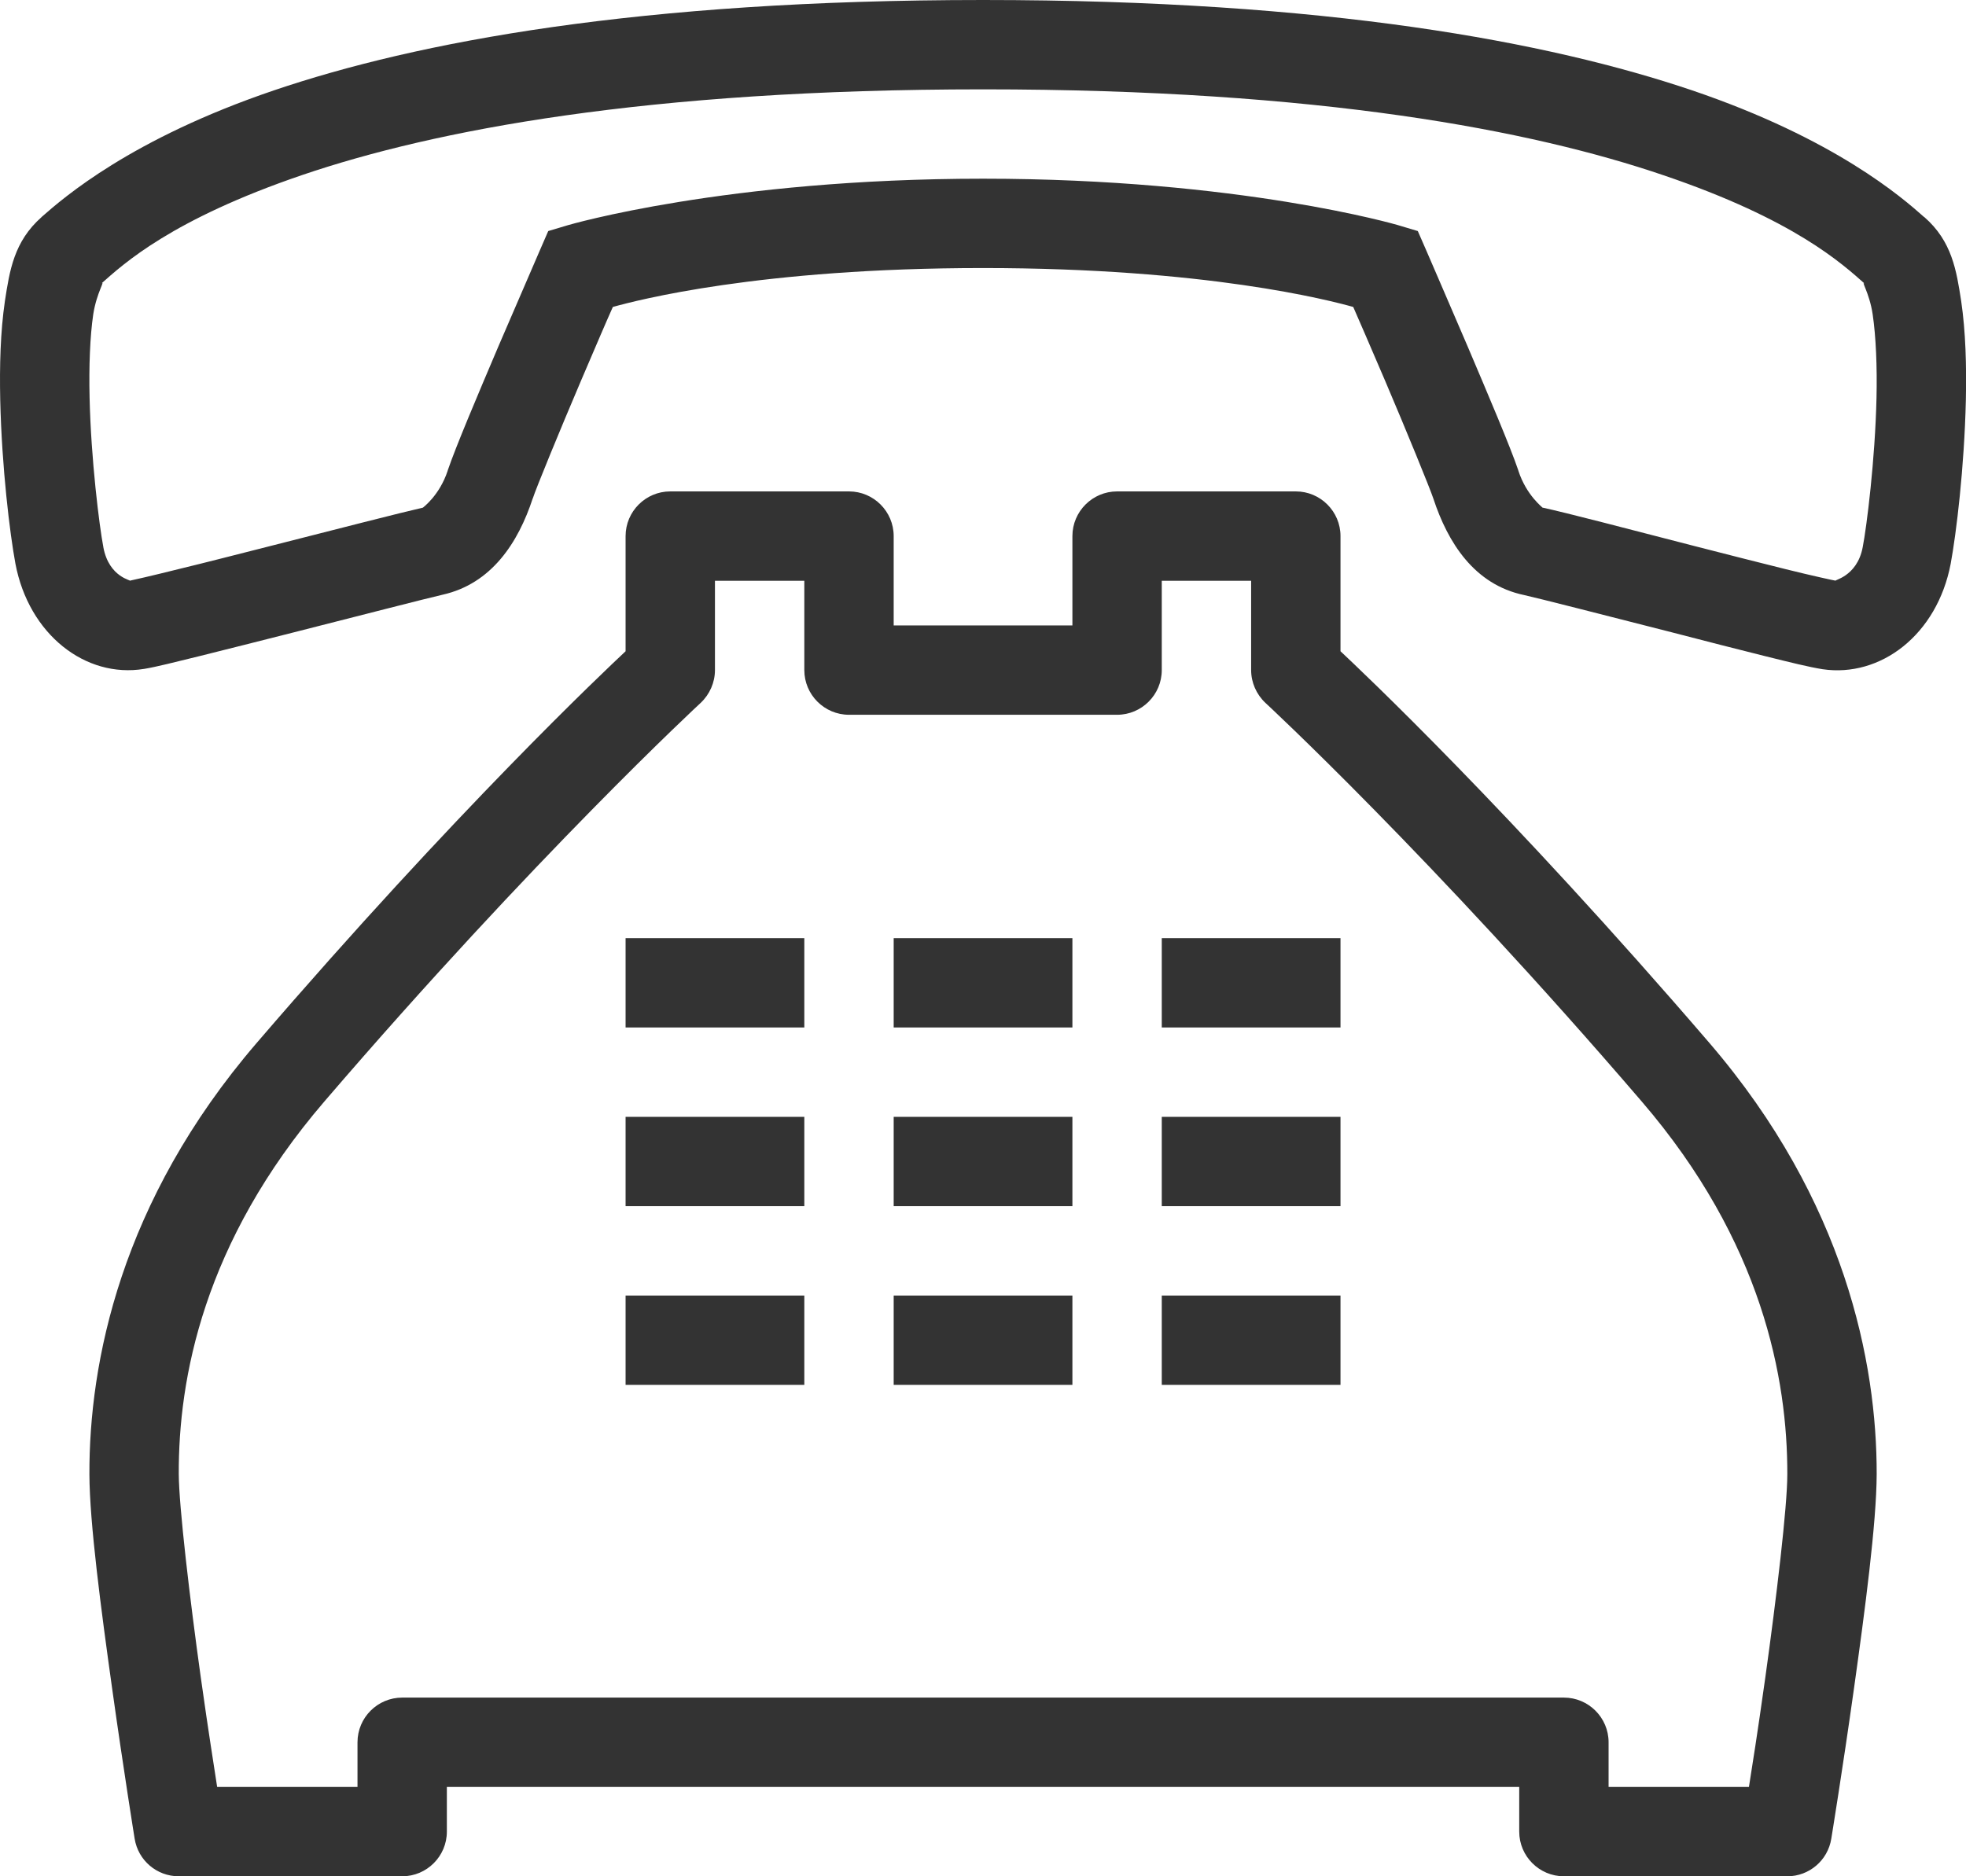 <svg width="44" height="42" viewBox="0 0 44 42" fill="none" xmlns="http://www.w3.org/2000/svg">
<path d="M22.001 0C14.286 0 9.329 0.938 6.13 2.023C2.931 3.109 1.427 4.422 0.934 4.855H0.931V4.859C0.313 5.406 0.216 6.051 0.11 6.738C0.009 7.426 -0.011 8.188 0.005 8.949C0.04 10.469 0.22 11.941 0.345 12.617C0.645 14.203 1.915 15.188 3.224 14.973H3.227C3.509 14.926 3.888 14.828 4.477 14.684C5.071 14.535 5.802 14.352 6.54 14.164C8.017 13.789 9.559 13.391 9.907 13.312C11.001 13.066 11.598 12.148 11.923 11.156V11.16C11.997 10.93 12.528 9.637 13.001 8.527C13.372 7.66 13.575 7.184 13.716 6.871C14.247 6.723 16.997 6 22.001 6C27.001 6 29.755 6.723 30.286 6.871C30.423 7.184 30.63 7.66 31.001 8.527C31.474 9.637 32.001 10.926 32.079 11.16C32.403 12.145 32.993 13.086 34.11 13.32C34.399 13.383 35.954 13.781 37.423 14.156C38.161 14.348 38.892 14.535 39.489 14.684C40.087 14.832 40.477 14.93 40.79 14.98C42.083 15.172 43.352 14.215 43.657 12.621C43.782 11.945 43.962 10.473 43.997 8.949C44.013 8.188 43.993 7.426 43.892 6.738C43.786 6.055 43.688 5.402 43.067 4.859H43.063C42.571 4.422 41.071 3.109 37.872 2.023C34.669 0.941 29.712 0 22.001 0ZM22.001 2C29.552 2 34.29 2.922 37.227 3.922C40.165 4.918 41.231 5.906 41.743 6.359C41.626 6.254 41.837 6.539 41.911 7.035C41.985 7.535 42.013 8.215 41.997 8.906C41.966 10.289 41.778 11.789 41.688 12.25C41.559 12.93 41.001 12.988 41.091 13C41.056 12.996 40.552 12.887 39.97 12.742C39.384 12.598 38.657 12.41 37.923 12.223C36.454 11.844 35.04 11.473 34.524 11.363H34.52C34.54 11.367 34.165 11.102 33.981 10.535V10.531C33.798 9.992 33.317 8.863 32.841 7.742C32.36 6.621 31.919 5.602 31.919 5.602L31.731 5.172L31.286 5.039C31.286 5.039 27.755 4 22.001 4C16.247 4 12.716 5.039 12.716 5.039L12.27 5.172L12.083 5.602C12.083 5.602 11.642 6.621 11.161 7.738C10.684 8.859 10.204 9.992 10.02 10.531V10.535C9.837 11.094 9.462 11.363 9.466 11.363C8.981 11.473 7.52 11.848 6.048 12.223C5.309 12.41 4.583 12.598 4.001 12.738C3.423 12.883 2.927 12.996 2.899 13C2.97 12.988 2.442 12.941 2.313 12.25V12.246C2.224 11.785 2.036 10.285 2.005 8.902C1.989 8.211 2.013 7.535 2.087 7.035C2.165 6.535 2.376 6.25 2.259 6.355C2.77 5.902 3.837 4.914 6.774 3.914C9.708 2.918 14.45 2 22.001 2ZM15.001 11C14.45 11 14.001 11.449 14.001 12V14.578C13.556 14.996 10.231 18.125 5.743 23.348C2.692 26.898 1.993 30.512 2.001 33.004C2.005 34.09 2.263 36.035 2.513 37.82C2.763 39.605 3.013 41.156 3.013 41.156C3.091 41.645 3.509 42 4.001 42H9.001C9.552 42 10.001 41.551 10.001 41V40H34.001V41C34.001 41.551 34.45 42 35.001 42H40.001C40.489 42 40.907 41.645 40.985 41.16C40.985 41.16 41.239 39.605 41.489 37.824C41.739 36.043 41.997 34.094 42.001 33C42.005 30.512 41.302 26.891 38.259 23.348C33.77 18.125 30.446 14.996 30.001 14.578V12C30.001 11.449 29.552 11 29.001 11H25.001C24.45 11 24.001 11.449 24.001 12V14H20.001V12C20.001 11.449 19.552 11 19.001 11H15.001ZM16.001 13H18.001V15C18.001 15.551 18.45 16 19.001 16H25.001C25.552 16 26.001 15.551 26.001 15V13H28.001V15C28.001 15.277 28.118 15.543 28.321 15.734C28.321 15.734 32.017 19.152 36.739 24.652C39.45 27.805 40.005 30.875 40.001 33C40.001 33.73 39.755 35.785 39.509 37.547C39.325 38.855 39.224 39.48 39.142 40H36.001V39C36.001 38.449 35.552 38 35.001 38H9.001C8.45 38 8.001 38.449 8.001 39V40H4.86C4.782 39.48 4.677 38.852 4.493 37.543C4.247 35.777 4.005 33.727 4.001 32.996C3.993 30.875 4.544 27.816 7.263 24.652C11.985 19.152 15.681 15.734 15.681 15.734C15.884 15.543 16.001 15.277 16.001 15V13ZM14.001 21V23H18.001V21H14.001ZM20.001 21V23H24.001V21H20.001ZM26.001 21V23H30.001V21H26.001ZM14.001 25V27H18.001V25H14.001ZM20.001 25V27H24.001V25H20.001ZM26.001 25V27H30.001V25H26.001ZM14.001 29V31H18.001V29H14.001ZM20.001 29V31H24.001V29H20.001ZM26.001 29V31H30.001V29H26.001Z" fill="#333333"/>
</svg>
